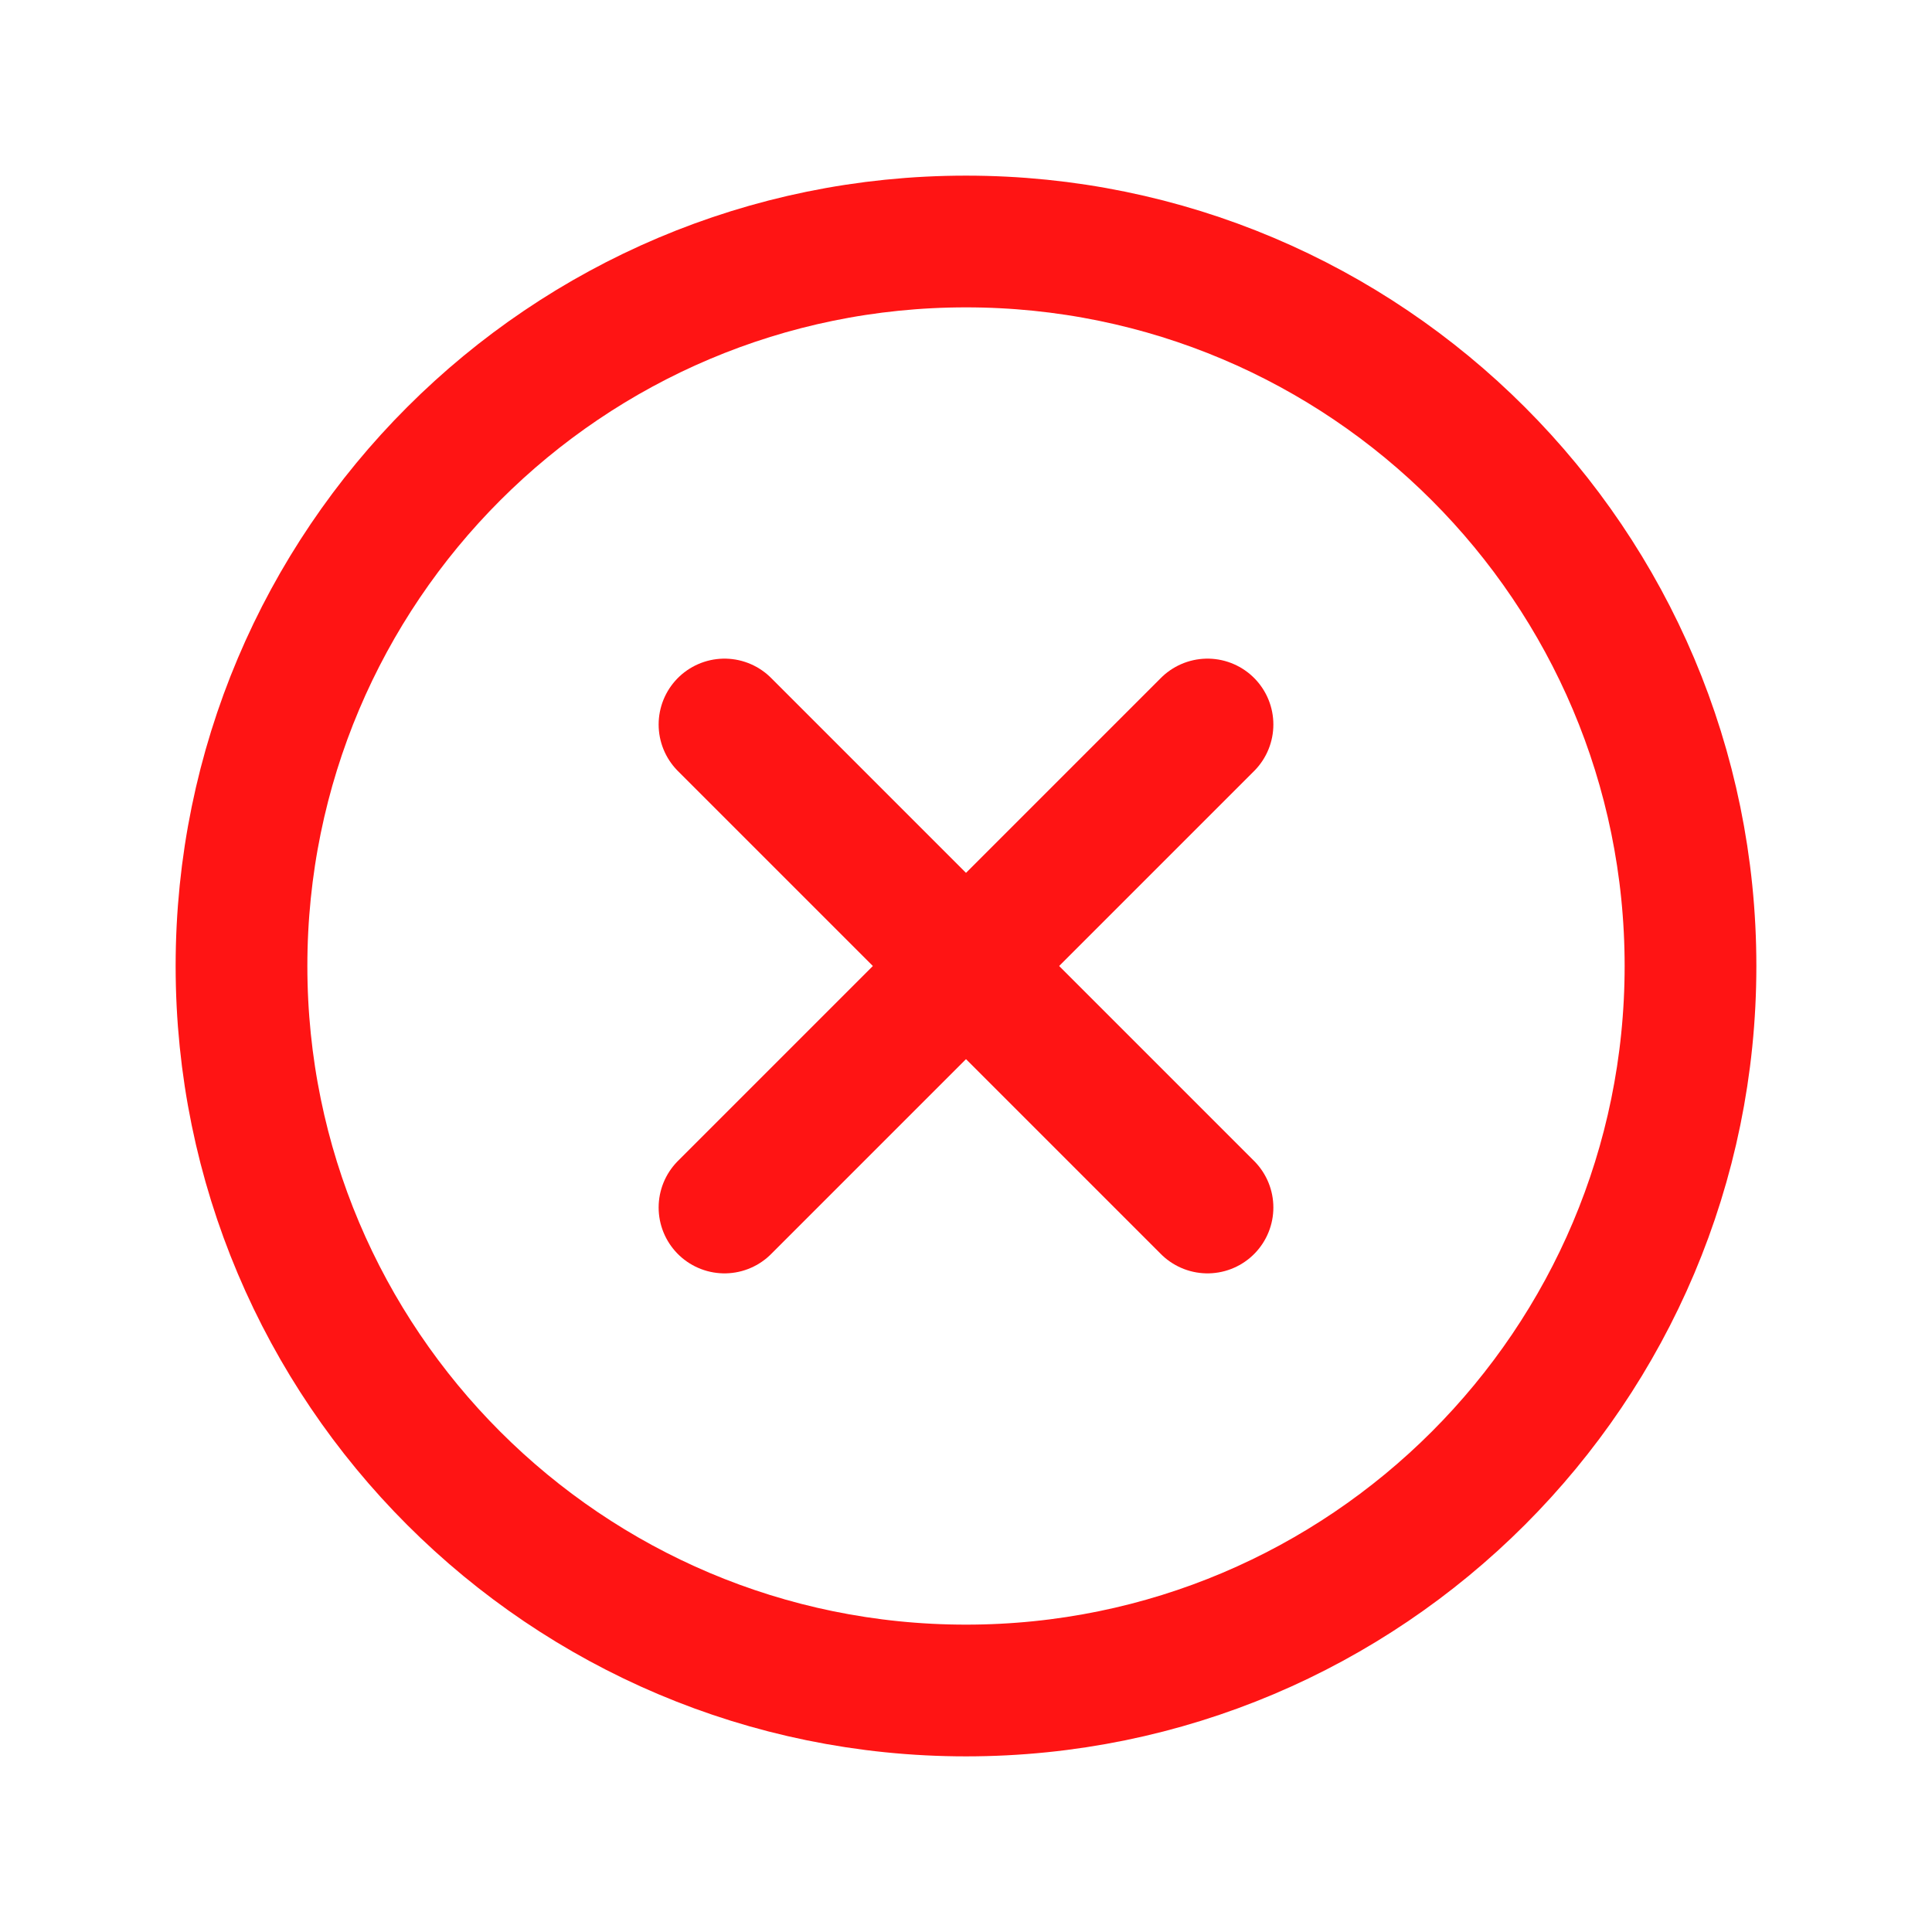 <svg width="22" height="22" viewBox="0 0 22 22" fill="none" xmlns="http://www.w3.org/2000/svg">
<path d="M11 19.25C15.556 19.25 19.25 15.556 19.25 11C19.25 6.444 15.556 2.75 11 2.75C6.444 2.75 2.75 6.444 2.75 11C2.75 15.556 6.444 19.25 11 19.25Z" stroke="#FF1414" stroke-width="1.5" stroke-miterlimit="10"/>
<path d="M13.75 8.25L8.25 13.75" stroke="#FF1414" stroke-width="1.5" stroke-linecap="round" stroke-linejoin="round"/>
<path d="M13.75 13.75L8.25 8.25" stroke="#FF1414" stroke-width="1.5" stroke-linecap="round" stroke-linejoin="round"/>
</svg>
